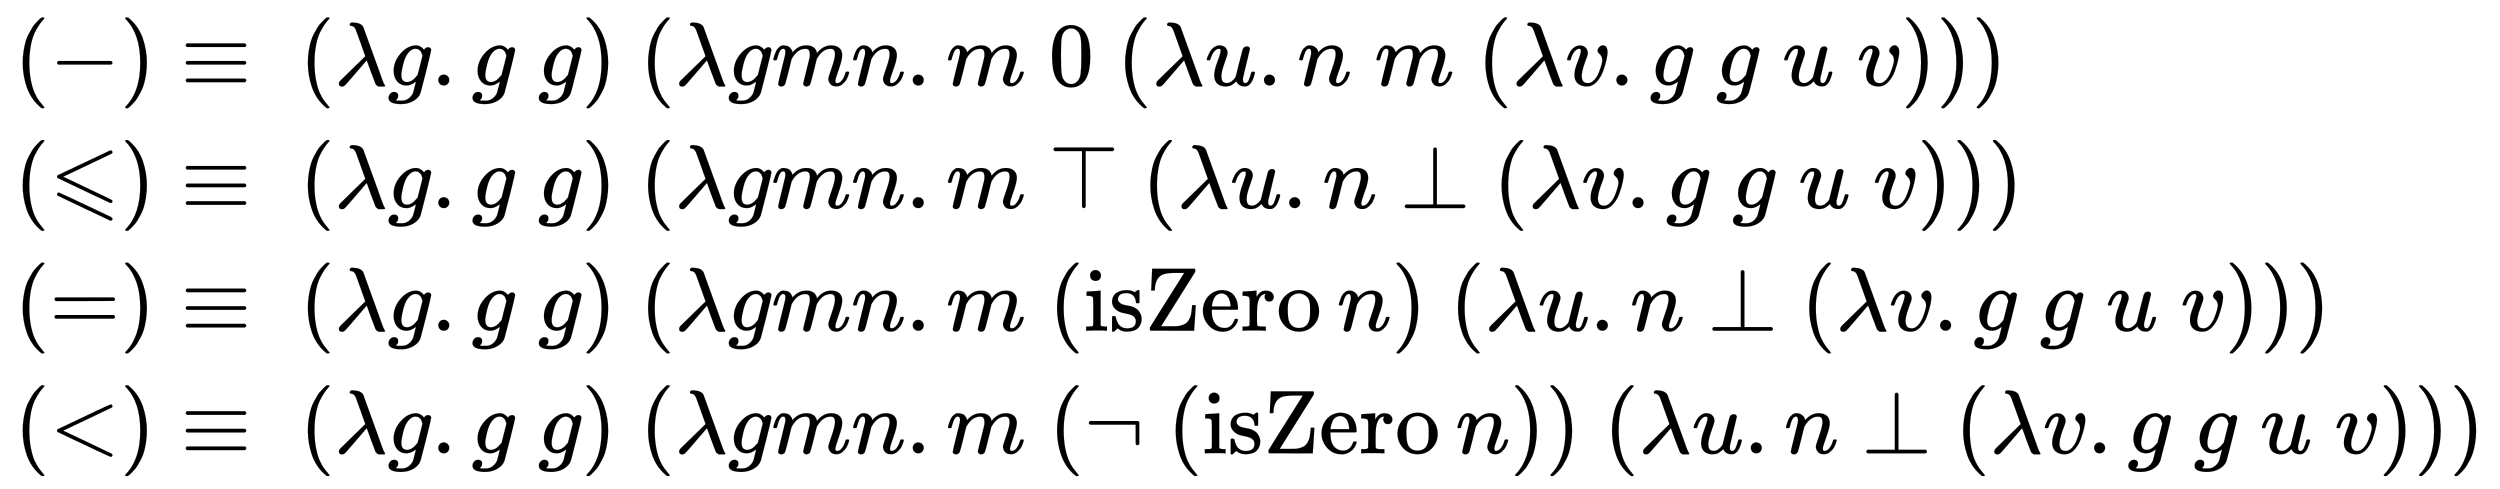 <svg xmlns:xlink="http://www.w3.org/1999/xlink" width="63.978ex" height="12.509ex" style="vertical-align: -5.671ex;" viewBox="0 -2944.1 27545.9 5385.9" role="img" focusable="false" xmlns="http://www.w3.org/2000/svg" aria-labelledby="MathJax-SVG-1-Title">
<title id="MathJax-SVG-1-Title">{\displaystyle {\begin{aligned}(-)\equiv \ &amp;(\lambda g.g\ g)\ (\lambda gmn.m\ 0\ (\lambda u.n\ m\ (\lambda v.g\ g\ u\ v)))\\(\leqslant )\equiv \ &amp;(\lambda g.g\ g)\ (\lambda gmn.m\ \top \ (\lambda u.n\ \bot \ (\lambda v.g\ g\ u\ v)))\\(=)\equiv \ &amp;(\lambda g.g\ g)\ (\lambda gmn.m\ (\operatorname {isZero} n)\ (\lambda u.n\ \bot \ (\lambda v.g\ g\ u\ v)))\\(&lt;)\equiv \ &amp;(\lambda g.g\ g)\ (\lambda gmn.m\ (\lnot \ (\operatorname {isZero} n))\ (\lambda u.n\ \bot \ (\lambda v.g\ g\ u\ v)))\end{aligned}}}</title>
<defs aria-hidden="true">
<path stroke-width="1" id="E1-MJMAIN-28" d="M94 250Q94 319 104 381T127 488T164 576T202 643T244 695T277 729T302 750H315H319Q333 750 333 741Q333 738 316 720T275 667T226 581T184 443T167 250T184 58T225 -81T274 -167T316 -220T333 -241Q333 -250 318 -250H315H302L274 -226Q180 -141 137 -14T94 250Z"></path>
<path stroke-width="1" id="E1-MJMAIN-2212" d="M84 237T84 250T98 270H679Q694 262 694 250T679 230H98Q84 237 84 250Z"></path>
<path stroke-width="1" id="E1-MJMAIN-29" d="M60 749L64 750Q69 750 74 750H86L114 726Q208 641 251 514T294 250Q294 182 284 119T261 12T224 -76T186 -143T145 -194T113 -227T90 -246Q87 -249 86 -250H74Q66 -250 63 -250T58 -247T55 -238Q56 -237 66 -225Q221 -64 221 250T66 725Q56 737 55 738Q55 746 60 749Z"></path>
<path stroke-width="1" id="E1-MJMAIN-2261" d="M56 444Q56 457 70 464H707Q722 456 722 444Q722 430 706 424H72Q56 429 56 444ZM56 237T56 250T70 270H707Q722 262 722 250T707 230H70Q56 237 56 250ZM56 56Q56 71 72 76H706Q722 70 722 56Q722 44 707 36H70Q56 43 56 56Z"></path>
<path stroke-width="1" id="E1-MJMATHI-3BB" d="M166 673Q166 685 183 694H202Q292 691 316 644Q322 629 373 486T474 207T524 67Q531 47 537 34T546 15T551 6T555 2T556 -2T550 -11H482Q457 3 450 18T399 152L354 277L340 262Q327 246 293 207T236 141Q211 112 174 69Q123 9 111 -1T83 -12Q47 -12 47 20Q47 37 61 52T199 187Q229 216 266 252T321 306L338 322Q338 323 288 462T234 612Q214 657 183 657Q166 657 166 673Z"></path>
<path stroke-width="1" id="E1-MJMATHI-67" d="M311 43Q296 30 267 15T206 0Q143 0 105 45T66 160Q66 265 143 353T314 442Q361 442 401 394L404 398Q406 401 409 404T418 412T431 419T447 422Q461 422 470 413T480 394Q480 379 423 152T363 -80Q345 -134 286 -169T151 -205Q10 -205 10 -137Q10 -111 28 -91T74 -71Q89 -71 102 -80T116 -111Q116 -121 114 -130T107 -144T99 -154T92 -162L90 -164H91Q101 -167 151 -167Q189 -167 211 -155Q234 -144 254 -122T282 -75Q288 -56 298 -13Q311 35 311 43ZM384 328L380 339Q377 350 375 354T369 368T359 382T346 393T328 402T306 405Q262 405 221 352Q191 313 171 233T151 117Q151 38 213 38Q269 38 323 108L331 118L384 328Z"></path>
<path stroke-width="1" id="E1-MJMAIN-2E" d="M78 60Q78 84 95 102T138 120Q162 120 180 104T199 61Q199 36 182 18T139 0T96 17T78 60Z"></path>
<path stroke-width="1" id="E1-MJMATHI-6D" d="M21 287Q22 293 24 303T36 341T56 388T88 425T132 442T175 435T205 417T221 395T229 376L231 369Q231 367 232 367L243 378Q303 442 384 442Q401 442 415 440T441 433T460 423T475 411T485 398T493 385T497 373T500 364T502 357L510 367Q573 442 659 442Q713 442 746 415T780 336Q780 285 742 178T704 50Q705 36 709 31T724 26Q752 26 776 56T815 138Q818 149 821 151T837 153Q857 153 857 145Q857 144 853 130Q845 101 831 73T785 17T716 -10Q669 -10 648 17T627 73Q627 92 663 193T700 345Q700 404 656 404H651Q565 404 506 303L499 291L466 157Q433 26 428 16Q415 -11 385 -11Q372 -11 364 -4T353 8T350 18Q350 29 384 161L420 307Q423 322 423 345Q423 404 379 404H374Q288 404 229 303L222 291L189 157Q156 26 151 16Q138 -11 108 -11Q95 -11 87 -5T76 7T74 17Q74 30 112 181Q151 335 151 342Q154 357 154 369Q154 405 129 405Q107 405 92 377T69 316T57 280Q55 278 41 278H27Q21 284 21 287Z"></path>
<path stroke-width="1" id="E1-MJMATHI-6E" d="M21 287Q22 293 24 303T36 341T56 388T89 425T135 442Q171 442 195 424T225 390T231 369Q231 367 232 367L243 378Q304 442 382 442Q436 442 469 415T503 336T465 179T427 52Q427 26 444 26Q450 26 453 27Q482 32 505 65T540 145Q542 153 560 153Q580 153 580 145Q580 144 576 130Q568 101 554 73T508 17T439 -10Q392 -10 371 17T350 73Q350 92 386 193T423 345Q423 404 379 404H374Q288 404 229 303L222 291L189 157Q156 26 151 16Q138 -11 108 -11Q95 -11 87 -5T76 7T74 17Q74 30 112 180T152 343Q153 348 153 366Q153 405 129 405Q91 405 66 305Q60 285 60 284Q58 278 41 278H27Q21 284 21 287Z"></path>
<path stroke-width="1" id="E1-MJMAIN-30" d="M96 585Q152 666 249 666Q297 666 345 640T423 548Q460 465 460 320Q460 165 417 83Q397 41 362 16T301 -15T250 -22Q224 -22 198 -16T137 16T82 83Q39 165 39 320Q39 494 96 585ZM321 597Q291 629 250 629Q208 629 178 597Q153 571 145 525T137 333Q137 175 145 125T181 46Q209 16 250 16Q290 16 318 46Q347 76 354 130T362 333Q362 478 354 524T321 597Z"></path>
<path stroke-width="1" id="E1-MJMATHI-75" d="M21 287Q21 295 30 318T55 370T99 420T158 442Q204 442 227 417T250 358Q250 340 216 246T182 105Q182 62 196 45T238 27T291 44T328 78L339 95Q341 99 377 247Q407 367 413 387T427 416Q444 431 463 431Q480 431 488 421T496 402L420 84Q419 79 419 68Q419 43 426 35T447 26Q469 29 482 57T512 145Q514 153 532 153Q551 153 551 144Q550 139 549 130T540 98T523 55T498 17T462 -8Q454 -10 438 -10Q372 -10 347 46Q345 45 336 36T318 21T296 6T267 -6T233 -11Q189 -11 155 7Q103 38 103 113Q103 170 138 262T173 379Q173 380 173 381Q173 390 173 393T169 400T158 404H154Q131 404 112 385T82 344T65 302T57 280Q55 278 41 278H27Q21 284 21 287Z"></path>
<path stroke-width="1" id="E1-MJMATHI-76" d="M173 380Q173 405 154 405Q130 405 104 376T61 287Q60 286 59 284T58 281T56 279T53 278T49 278T41 278H27Q21 284 21 287Q21 294 29 316T53 368T97 419T160 441Q202 441 225 417T249 361Q249 344 246 335Q246 329 231 291T200 202T182 113Q182 86 187 69Q200 26 250 26Q287 26 319 60T369 139T398 222T409 277Q409 300 401 317T383 343T365 361T357 383Q357 405 376 424T417 443Q436 443 451 425T467 367Q467 340 455 284T418 159T347 40T241 -11Q177 -11 139 22Q102 54 102 117Q102 148 110 181T151 298Q173 362 173 380Z"></path>
<path stroke-width="1" id="E1-MJAMS-2A7D" d="M674 636Q682 636 688 630T694 615T687 601Q686 600 417 472L151 346L399 228Q687 92 691 87Q694 81 694 76Q694 58 676 56H670L382 192Q92 329 90 331Q83 336 83 348Q84 359 96 365Q104 369 382 500T665 634Q669 636 674 636ZM94 170Q102 172 104 172Q110 171 254 103T535 -30T678 -98Q694 -106 694 -118Q694 -136 676 -138H670L382 -2Q92 135 90 137Q83 142 83 154Q84 164 94 170Z"></path>
<path stroke-width="1" id="E1-MJMAIN-22A4" d="M55 642T55 648T59 659T66 666T71 668H708Q723 660 723 648T708 628H409V15Q402 2 391 0Q387 0 384 1T379 3T375 6T373 9T371 13T369 16V628H71Q70 628 67 630T59 637Z"></path>
<path stroke-width="1" id="E1-MJMAIN-22A5" d="M369 652Q369 653 370 655T372 658T375 662T379 665T384 667T391 668Q402 666 409 653V40H708Q723 32 723 20T708 0H71Q70 0 67 2T59 9T55 20T59 31T66 38T71 40H369V652Z"></path>
<path stroke-width="1" id="E1-MJMAIN-3D" d="M56 347Q56 360 70 367H707Q722 359 722 347Q722 336 708 328L390 327H72Q56 332 56 347ZM56 153Q56 168 72 173H708Q722 163 722 153Q722 140 707 133H70Q56 140 56 153Z"></path>
<path stroke-width="1" id="E1-MJMAIN-69" d="M69 609Q69 637 87 653T131 669Q154 667 171 652T188 609Q188 579 171 564T129 549Q104 549 87 564T69 609ZM247 0Q232 3 143 3Q132 3 106 3T56 1L34 0H26V46H42Q70 46 91 49Q100 53 102 60T104 102V205V293Q104 345 102 359T88 378Q74 385 41 385H30V408Q30 431 32 431L42 432Q52 433 70 434T106 436Q123 437 142 438T171 441T182 442H185V62Q190 52 197 50T232 46H255V0H247Z"></path>
<path stroke-width="1" id="E1-MJMAIN-73" d="M295 316Q295 356 268 385T190 414Q154 414 128 401Q98 382 98 349Q97 344 98 336T114 312T157 287Q175 282 201 278T245 269T277 256Q294 248 310 236T342 195T359 133Q359 71 321 31T198 -10H190Q138 -10 94 26L86 19L77 10Q71 4 65 -1L54 -11H46H42Q39 -11 33 -5V74V132Q33 153 35 157T45 162H54Q66 162 70 158T75 146T82 119T101 77Q136 26 198 26Q295 26 295 104Q295 133 277 151Q257 175 194 187T111 210Q75 227 54 256T33 318Q33 357 50 384T93 424T143 442T187 447H198Q238 447 268 432L283 424L292 431Q302 440 314 448H322H326Q329 448 335 442V310L329 304H301Q295 310 295 316Z"></path>
<path stroke-width="1" id="E1-MJMAIN-5A" d="M69 443Q69 452 74 554T80 683H549Q555 677 555 664Q555 649 554 648Q552 645 366 348T179 50T192 49T263 49H275H302Q333 49 353 50T401 59T447 78T482 115T507 173Q513 200 520 273V282H560V274Q560 272 552 143T543 8V0H302L61 1L58 3Q55 8 55 21V35Q59 43 153 193T340 489T432 637H343Q259 637 214 625T141 573Q109 523 109 445Q109 443 89 443H69Z"></path>
<path stroke-width="1" id="E1-MJMAIN-65" d="M28 218Q28 273 48 318T98 391T163 433T229 448Q282 448 320 430T378 380T406 316T415 245Q415 238 408 231H126V216Q126 68 226 36Q246 30 270 30Q312 30 342 62Q359 79 369 104L379 128Q382 131 395 131H398Q415 131 415 121Q415 117 412 108Q393 53 349 21T250 -11Q155 -11 92 58T28 218ZM333 275Q322 403 238 411H236Q228 411 220 410T195 402T166 381T143 340T127 274V267H333V275Z"></path>
<path stroke-width="1" id="E1-MJMAIN-72" d="M36 46H50Q89 46 97 60V68Q97 77 97 91T98 122T98 161T98 203Q98 234 98 269T98 328L97 351Q94 370 83 376T38 385H20V408Q20 431 22 431L32 432Q42 433 60 434T96 436Q112 437 131 438T160 441T171 442H174V373Q213 441 271 441H277Q322 441 343 419T364 373Q364 352 351 337T313 322Q288 322 276 338T263 372Q263 381 265 388T270 400T273 405Q271 407 250 401Q234 393 226 386Q179 341 179 207V154Q179 141 179 127T179 101T180 81T180 66V61Q181 59 183 57T188 54T193 51T200 49T207 48T216 47T225 47T235 46T245 46H276V0H267Q249 3 140 3Q37 3 28 0H20V46H36Z"></path>
<path stroke-width="1" id="E1-MJMAIN-6F" d="M28 214Q28 309 93 378T250 448Q340 448 405 380T471 215Q471 120 407 55T250 -10Q153 -10 91 57T28 214ZM250 30Q372 30 372 193V225V250Q372 272 371 288T364 326T348 362T317 390T268 410Q263 411 252 411Q222 411 195 399Q152 377 139 338T126 246V226Q126 130 145 91Q177 30 250 30Z"></path>
<path stroke-width="1" id="E1-MJMAIN-3C" d="M694 -11T694 -19T688 -33T678 -40Q671 -40 524 29T234 166L90 235Q83 240 83 250Q83 261 91 266Q664 540 678 540Q681 540 687 534T694 519T687 505Q686 504 417 376L151 250L417 124Q686 -4 687 -5Q694 -11 694 -19Z"></path>
<path stroke-width="1" id="E1-MJMAIN-AC" d="M56 323T56 336T70 356H596Q603 353 611 343V102Q598 89 591 89Q587 89 584 90T579 94T575 98T572 102L571 209V316H70Q56 323 56 336Z"></path>
</defs>
<g stroke="currentColor" fill="currentColor" stroke-width="0" transform="matrix(1 0 0 -1 0 0)" aria-hidden="true">
<g transform="translate(167,0)">
<g transform="translate(-11,0)">
<g transform="translate(0,2002)">
 <use xlink:href="#E1-MJMAIN-28" x="0" y="0"></use>
 <use xlink:href="#E1-MJMAIN-2212" x="389" y="0"></use>
 <use xlink:href="#E1-MJMAIN-29" x="1168" y="0"></use>
 <use xlink:href="#E1-MJMAIN-2261" x="1835" y="0"></use>
</g>
<g transform="translate(0,651)">
 <use xlink:href="#E1-MJMAIN-28" x="0" y="0"></use>
 <use xlink:href="#E1-MJAMS-2A7D" x="389" y="0"></use>
 <use xlink:href="#E1-MJMAIN-29" x="1168" y="0"></use>
 <use xlink:href="#E1-MJMAIN-2261" x="1835" y="0"></use>
</g>
<g transform="translate(0,-700)">
 <use xlink:href="#E1-MJMAIN-28" x="0" y="0"></use>
 <use xlink:href="#E1-MJMAIN-3D" x="389" y="0"></use>
 <use xlink:href="#E1-MJMAIN-29" x="1168" y="0"></use>
 <use xlink:href="#E1-MJMAIN-2261" x="1835" y="0"></use>
</g>
<g transform="translate(0,-2051)">
 <use xlink:href="#E1-MJMAIN-28" x="0" y="0"></use>
 <use xlink:href="#E1-MJMAIN-3C" x="389" y="0"></use>
 <use xlink:href="#E1-MJMAIN-29" x="1168" y="0"></use>
 <use xlink:href="#E1-MJMAIN-2261" x="1835" y="0"></use>
</g>
</g>
<g transform="translate(3131,0)">
<g transform="translate(0,2002)">
 <use xlink:href="#E1-MJMAIN-28" x="0" y="0"></use>
 <use xlink:href="#E1-MJMATHI-3BB" x="389" y="0"></use>
 <use xlink:href="#E1-MJMATHI-67" x="973" y="0"></use>
 <use xlink:href="#E1-MJMAIN-2E" x="1453" y="0"></use>
 <use xlink:href="#E1-MJMATHI-67" x="1898" y="0"></use>
 <use xlink:href="#E1-MJMATHI-67" x="2629" y="0"></use>
 <use xlink:href="#E1-MJMAIN-29" x="3109" y="0"></use>
 <use xlink:href="#E1-MJMAIN-28" x="3749" y="0"></use>
 <use xlink:href="#E1-MJMATHI-3BB" x="4138" y="0"></use>
 <use xlink:href="#E1-MJMATHI-67" x="4722" y="0"></use>
 <use xlink:href="#E1-MJMATHI-6D" x="5202" y="0"></use>
 <use xlink:href="#E1-MJMATHI-6E" x="6081" y="0"></use>
 <use xlink:href="#E1-MJMAIN-2E" x="6681" y="0"></use>
 <use xlink:href="#E1-MJMATHI-6D" x="7126" y="0"></use>
 <use xlink:href="#E1-MJMAIN-30" x="8255" y="0"></use>
 <use xlink:href="#E1-MJMAIN-28" x="9005" y="0"></use>
 <use xlink:href="#E1-MJMATHI-3BB" x="9395" y="0"></use>
 <use xlink:href="#E1-MJMATHI-75" x="9978" y="0"></use>
 <use xlink:href="#E1-MJMAIN-2E" x="10551" y="0"></use>
 <use xlink:href="#E1-MJMATHI-6E" x="10996" y="0"></use>
 <use xlink:href="#E1-MJMATHI-6D" x="11847" y="0"></use>
 <use xlink:href="#E1-MJMAIN-28" x="12975" y="0"></use>
 <use xlink:href="#E1-MJMATHI-3BB" x="13365" y="0"></use>
 <use xlink:href="#E1-MJMATHI-76" x="13948" y="0"></use>
 <use xlink:href="#E1-MJMAIN-2E" x="14434" y="0"></use>
 <use xlink:href="#E1-MJMATHI-67" x="14879" y="0"></use>
 <use xlink:href="#E1-MJMATHI-67" x="15609" y="0"></use>
 <use xlink:href="#E1-MJMATHI-75" x="16340" y="0"></use>
 <use xlink:href="#E1-MJMATHI-76" x="17162" y="0"></use>
 <use xlink:href="#E1-MJMAIN-29" x="17648" y="0"></use>
 <use xlink:href="#E1-MJMAIN-29" x="18037" y="0"></use>
 <use xlink:href="#E1-MJMAIN-29" x="18427" y="0"></use>
</g>
<g transform="translate(0,651)">
 <use xlink:href="#E1-MJMAIN-28" x="0" y="0"></use>
 <use xlink:href="#E1-MJMATHI-3BB" x="389" y="0"></use>
 <use xlink:href="#E1-MJMATHI-67" x="973" y="0"></use>
 <use xlink:href="#E1-MJMAIN-2E" x="1453" y="0"></use>
 <use xlink:href="#E1-MJMATHI-67" x="1898" y="0"></use>
 <use xlink:href="#E1-MJMATHI-67" x="2629" y="0"></use>
 <use xlink:href="#E1-MJMAIN-29" x="3109" y="0"></use>
 <use xlink:href="#E1-MJMAIN-28" x="3749" y="0"></use>
 <use xlink:href="#E1-MJMATHI-3BB" x="4138" y="0"></use>
 <use xlink:href="#E1-MJMATHI-67" x="4722" y="0"></use>
 <use xlink:href="#E1-MJMATHI-6D" x="5202" y="0"></use>
 <use xlink:href="#E1-MJMATHI-6E" x="6081" y="0"></use>
 <use xlink:href="#E1-MJMAIN-2E" x="6681" y="0"></use>
 <use xlink:href="#E1-MJMATHI-6D" x="7126" y="0"></use>
 <use xlink:href="#E1-MJMAIN-22A4" x="8255" y="0"></use>
 <use xlink:href="#E1-MJMAIN-28" x="9283" y="0"></use>
 <use xlink:href="#E1-MJMATHI-3BB" x="9673" y="0"></use>
 <use xlink:href="#E1-MJMATHI-75" x="10256" y="0"></use>
 <use xlink:href="#E1-MJMAIN-2E" x="10829" y="0"></use>
 <use xlink:href="#E1-MJMATHI-6E" x="11274" y="0"></use>
 <use xlink:href="#E1-MJMAIN-22A5" x="12125" y="0"></use>
 <use xlink:href="#E1-MJMAIN-28" x="13153" y="0"></use>
 <use xlink:href="#E1-MJMATHI-3BB" x="13543" y="0"></use>
 <use xlink:href="#E1-MJMATHI-76" x="14126" y="0"></use>
 <use xlink:href="#E1-MJMAIN-2E" x="14612" y="0"></use>
 <use xlink:href="#E1-MJMATHI-67" x="15057" y="0"></use>
 <use xlink:href="#E1-MJMATHI-67" x="15787" y="0"></use>
 <use xlink:href="#E1-MJMATHI-75" x="16518" y="0"></use>
 <use xlink:href="#E1-MJMATHI-76" x="17340" y="0"></use>
 <use xlink:href="#E1-MJMAIN-29" x="17826" y="0"></use>
 <use xlink:href="#E1-MJMAIN-29" x="18215" y="0"></use>
 <use xlink:href="#E1-MJMAIN-29" x="18605" y="0"></use>
</g>
<g transform="translate(0,-700)">
 <use xlink:href="#E1-MJMAIN-28" x="0" y="0"></use>
 <use xlink:href="#E1-MJMATHI-3BB" x="389" y="0"></use>
 <use xlink:href="#E1-MJMATHI-67" x="973" y="0"></use>
 <use xlink:href="#E1-MJMAIN-2E" x="1453" y="0"></use>
 <use xlink:href="#E1-MJMATHI-67" x="1898" y="0"></use>
 <use xlink:href="#E1-MJMATHI-67" x="2629" y="0"></use>
 <use xlink:href="#E1-MJMAIN-29" x="3109" y="0"></use>
 <use xlink:href="#E1-MJMAIN-28" x="3749" y="0"></use>
 <use xlink:href="#E1-MJMATHI-3BB" x="4138" y="0"></use>
 <use xlink:href="#E1-MJMATHI-67" x="4722" y="0"></use>
 <use xlink:href="#E1-MJMATHI-6D" x="5202" y="0"></use>
 <use xlink:href="#E1-MJMATHI-6E" x="6081" y="0"></use>
 <use xlink:href="#E1-MJMAIN-2E" x="6681" y="0"></use>
 <use xlink:href="#E1-MJMATHI-6D" x="7126" y="0"></use>
 <use xlink:href="#E1-MJMAIN-28" x="8255" y="0"></use>
<g transform="translate(8644,0)">
 <use xlink:href="#E1-MJMAIN-69"></use>
 <use xlink:href="#E1-MJMAIN-73" x="278" y="0"></use>
 <use xlink:href="#E1-MJMAIN-5A" x="673" y="0"></use>
 <use xlink:href="#E1-MJMAIN-65" x="1284" y="0"></use>
 <use xlink:href="#E1-MJMAIN-72" x="1729" y="0"></use>
 <use xlink:href="#E1-MJMAIN-6F" x="2121" y="0"></use>
</g>
 <use xlink:href="#E1-MJMATHI-6E" x="11433" y="0"></use>
 <use xlink:href="#E1-MJMAIN-29" x="12034" y="0"></use>
 <use xlink:href="#E1-MJMAIN-28" x="12673" y="0"></use>
 <use xlink:href="#E1-MJMATHI-3BB" x="13063" y="0"></use>
 <use xlink:href="#E1-MJMATHI-75" x="13646" y="0"></use>
 <use xlink:href="#E1-MJMAIN-2E" x="14219" y="0"></use>
 <use xlink:href="#E1-MJMATHI-6E" x="14664" y="0"></use>
 <use xlink:href="#E1-MJMAIN-22A5" x="15514" y="0"></use>
 <use xlink:href="#E1-MJMAIN-28" x="16543" y="0"></use>
 <use xlink:href="#E1-MJMATHI-3BB" x="16932" y="0"></use>
 <use xlink:href="#E1-MJMATHI-76" x="17516" y="0"></use>
 <use xlink:href="#E1-MJMAIN-2E" x="18001" y="0"></use>
 <use xlink:href="#E1-MJMATHI-67" x="18446" y="0"></use>
 <use xlink:href="#E1-MJMATHI-67" x="19177" y="0"></use>
 <use xlink:href="#E1-MJMATHI-75" x="19907" y="0"></use>
 <use xlink:href="#E1-MJMATHI-76" x="20730" y="0"></use>
 <use xlink:href="#E1-MJMAIN-29" x="21215" y="0"></use>
 <use xlink:href="#E1-MJMAIN-29" x="21605" y="0"></use>
 <use xlink:href="#E1-MJMAIN-29" x="21994" y="0"></use>
</g>
<g transform="translate(0,-2051)">
 <use xlink:href="#E1-MJMAIN-28" x="0" y="0"></use>
 <use xlink:href="#E1-MJMATHI-3BB" x="389" y="0"></use>
 <use xlink:href="#E1-MJMATHI-67" x="973" y="0"></use>
 <use xlink:href="#E1-MJMAIN-2E" x="1453" y="0"></use>
 <use xlink:href="#E1-MJMATHI-67" x="1898" y="0"></use>
 <use xlink:href="#E1-MJMATHI-67" x="2629" y="0"></use>
 <use xlink:href="#E1-MJMAIN-29" x="3109" y="0"></use>
 <use xlink:href="#E1-MJMAIN-28" x="3749" y="0"></use>
 <use xlink:href="#E1-MJMATHI-3BB" x="4138" y="0"></use>
 <use xlink:href="#E1-MJMATHI-67" x="4722" y="0"></use>
 <use xlink:href="#E1-MJMATHI-6D" x="5202" y="0"></use>
 <use xlink:href="#E1-MJMATHI-6E" x="6081" y="0"></use>
 <use xlink:href="#E1-MJMAIN-2E" x="6681" y="0"></use>
 <use xlink:href="#E1-MJMATHI-6D" x="7126" y="0"></use>
 <use xlink:href="#E1-MJMAIN-28" x="8255" y="0"></use>
 <use xlink:href="#E1-MJMAIN-AC" x="8644" y="0"></use>
 <use xlink:href="#E1-MJMAIN-28" x="9562" y="0"></use>
<g transform="translate(9951,0)">
 <use xlink:href="#E1-MJMAIN-69"></use>
 <use xlink:href="#E1-MJMAIN-73" x="278" y="0"></use>
 <use xlink:href="#E1-MJMAIN-5A" x="673" y="0"></use>
 <use xlink:href="#E1-MJMAIN-65" x="1284" y="0"></use>
 <use xlink:href="#E1-MJMAIN-72" x="1729" y="0"></use>
 <use xlink:href="#E1-MJMAIN-6F" x="2121" y="0"></use>
</g>
 <use xlink:href="#E1-MJMATHI-6E" x="12740" y="0"></use>
 <use xlink:href="#E1-MJMAIN-29" x="13341" y="0"></use>
 <use xlink:href="#E1-MJMAIN-29" x="13730" y="0"></use>
 <use xlink:href="#E1-MJMAIN-28" x="14370" y="0"></use>
 <use xlink:href="#E1-MJMATHI-3BB" x="14759" y="0"></use>
 <use xlink:href="#E1-MJMATHI-75" x="15343" y="0"></use>
 <use xlink:href="#E1-MJMAIN-2E" x="15915" y="0"></use>
 <use xlink:href="#E1-MJMATHI-6E" x="16360" y="0"></use>
 <use xlink:href="#E1-MJMAIN-22A5" x="17211" y="0"></use>
 <use xlink:href="#E1-MJMAIN-28" x="18239" y="0"></use>
 <use xlink:href="#E1-MJMATHI-3BB" x="18629" y="0"></use>
 <use xlink:href="#E1-MJMATHI-76" x="19212" y="0"></use>
 <use xlink:href="#E1-MJMAIN-2E" x="19698" y="0"></use>
 <use xlink:href="#E1-MJMATHI-67" x="20143" y="0"></use>
 <use xlink:href="#E1-MJMATHI-67" x="20873" y="0"></use>
 <use xlink:href="#E1-MJMATHI-75" x="21604" y="0"></use>
 <use xlink:href="#E1-MJMATHI-76" x="22426" y="0"></use>
 <use xlink:href="#E1-MJMAIN-29" x="22912" y="0"></use>
 <use xlink:href="#E1-MJMAIN-29" x="23301" y="0"></use>
 <use xlink:href="#E1-MJMAIN-29" x="23691" y="0"></use>
</g>
</g>
</g>
</g>
</svg>